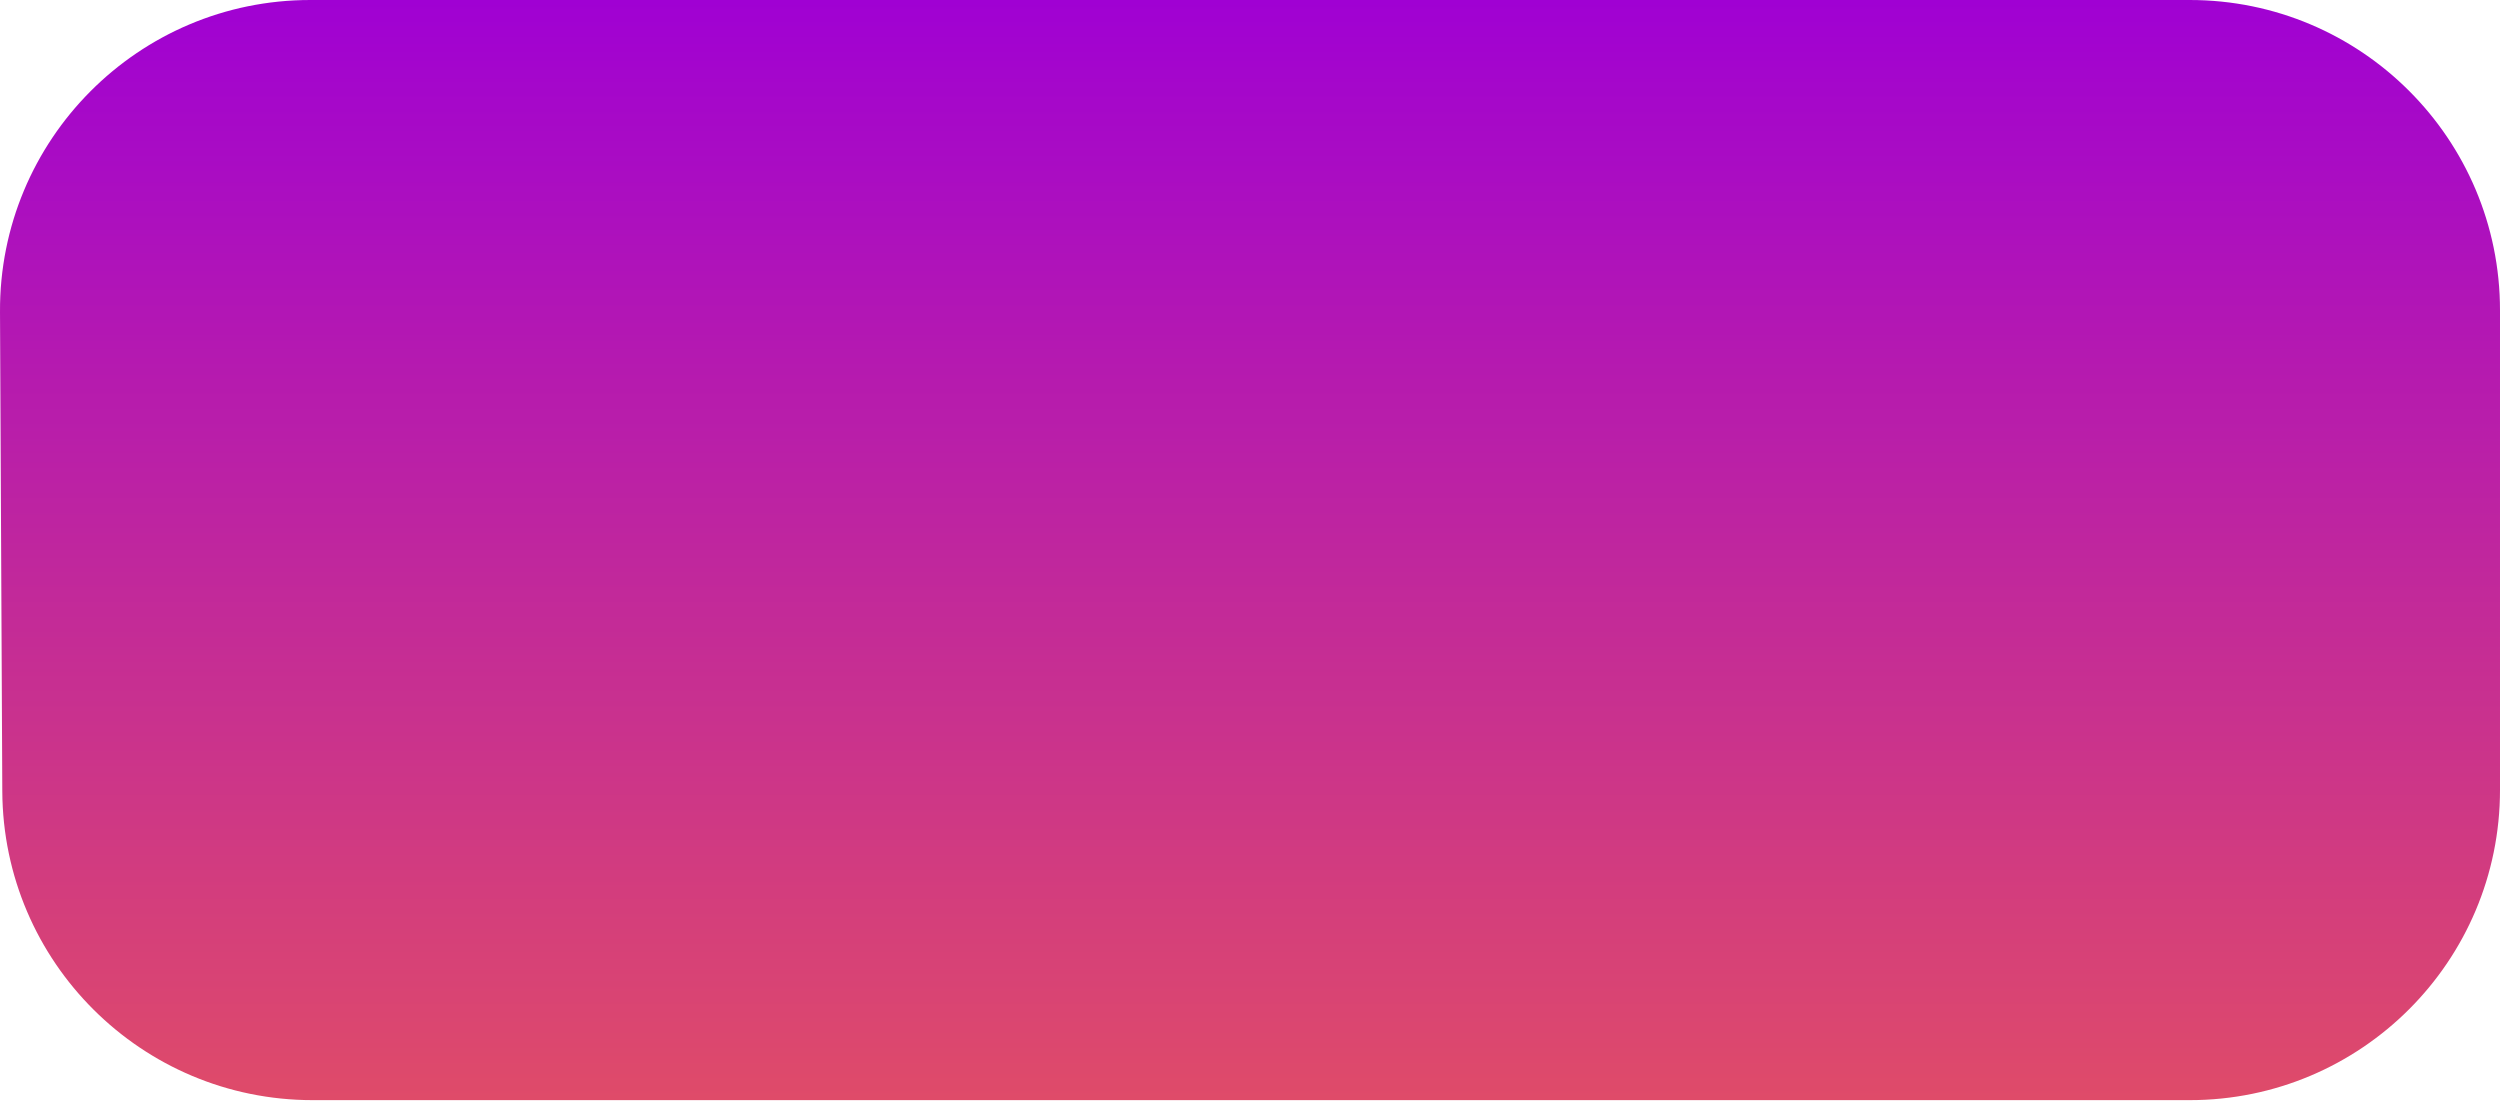 <?xml version="1.0" encoding="UTF-8"?> <svg xmlns="http://www.w3.org/2000/svg" width="967" height="426" viewBox="0 0 967 426" fill="none"> <path d="M0.002 120.599C-0.316 54.087 53.514 0 120.026 0H846.973C913.261 0 966.998 53.737 966.999 120.025L967 305.508C967 371.796 913.263 425.533 846.974 425.533H120.913C54.849 425.533 1.205 372.146 0.889 306.082L0.002 120.599Z" fill="url(#paint0_linear_142_224)"></path> <defs> <linearGradient id="paint0_linear_142_224" x1="483.213" y1="0" x2="483.213" y2="425.533" gradientUnits="userSpaceOnUse"> <stop stop-color="#A001D3"></stop> <stop offset="1" stop-color="#DF4B69"></stop> </linearGradient> </defs> </svg> 